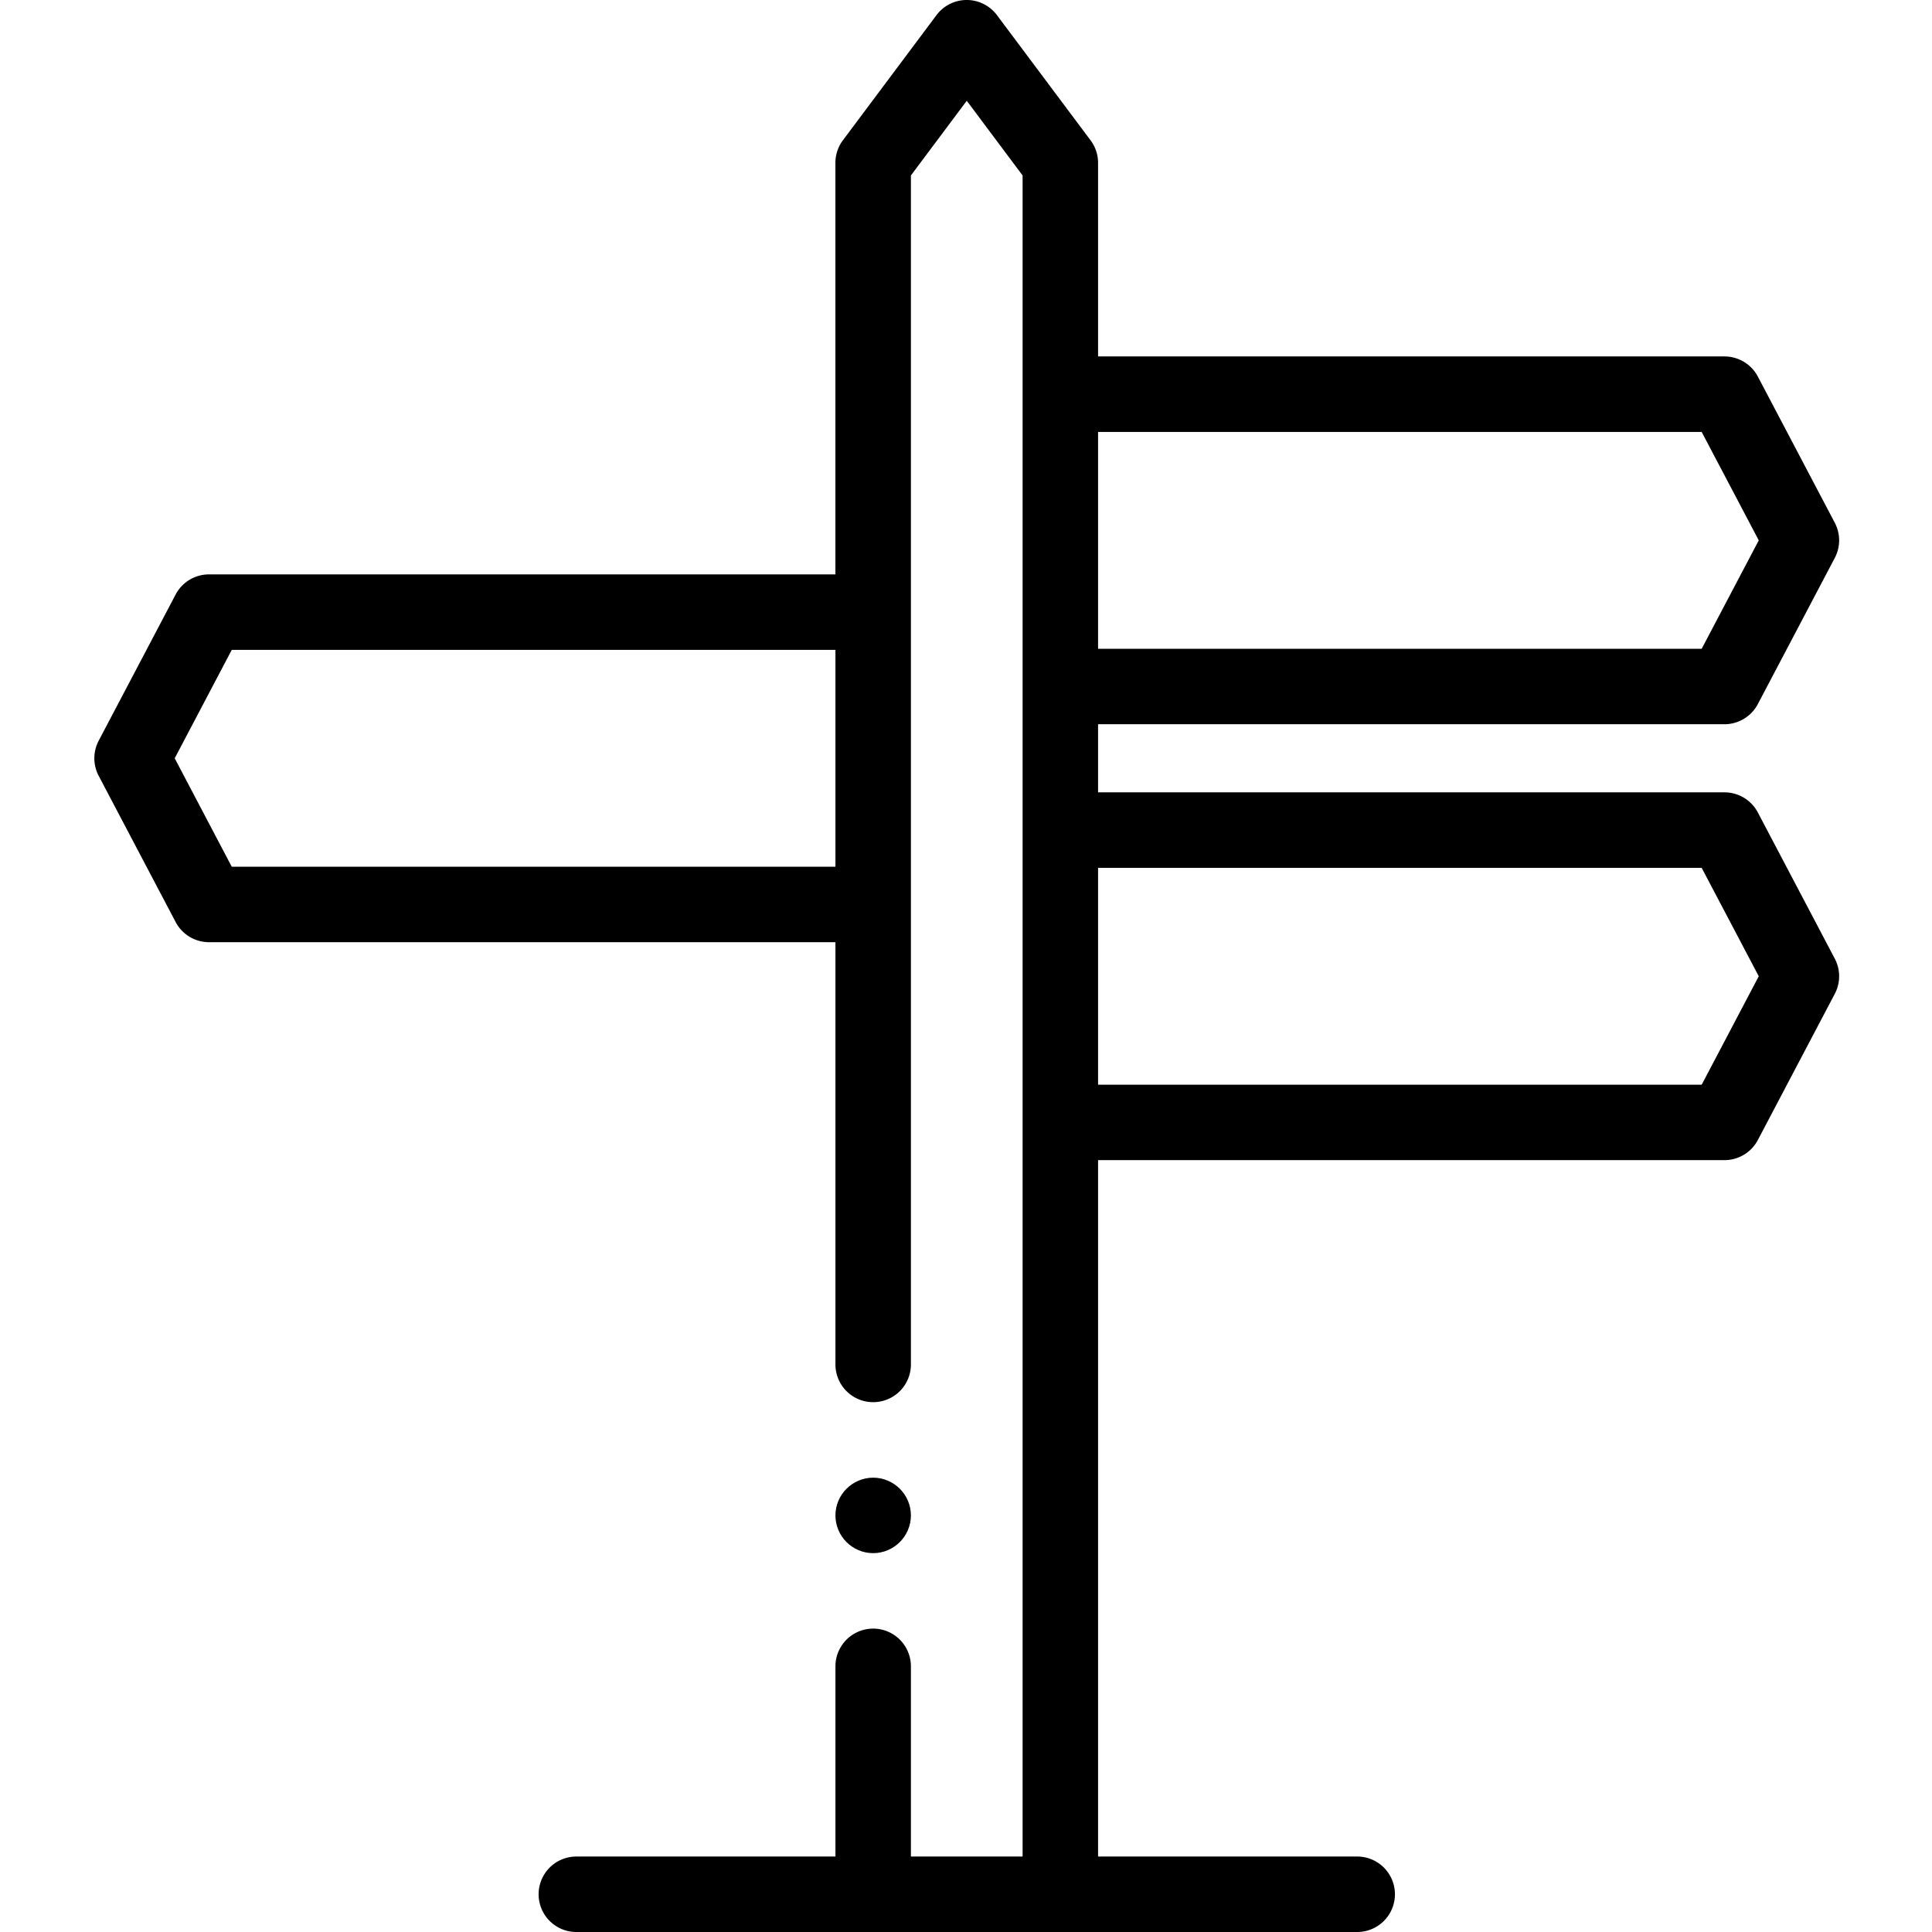 <svg xmlns="http://www.w3.org/2000/svg" viewBox="-25 0 512 512" width="50px" height="50px">
  <g fill-rule="evenodd">
    <path d="M440.85 215.32a10 10 0 0 0-8.85-5.34H266v-18.05h166a10 10 0 0 0 8.85-5.35l20.39-38.73a10 10 0 0 0 0-9.31L440.85 99.8a10 10 0 0 0-8.85-5.34H266v-51.3a10 10 0 0 0-2-5.99L239.2 4.01a10 10 0 0 0-16.02 0l-24.8 33.16a10 10 0 0 0-1.99 5.99v109.06h-166a10 10 0 0 0-8.85 5.34L1.15 196.3a10 10 0 0 0 0 9.3l20.39 38.74a10 10 0 0 0 8.84 5.35H196.4v111.9a10 10 0 1 0 20 0V46.5l14.8-19.8L246 46.5V492h-29.6v-50.4a10 10 0 0 0-20 0V492h-68.66a10 10 0 1 0 0 20h206.93a10 10 0 0 0 0-20H266V307.45h166a10 10 0 0 0 8.85-5.34l20.39-38.74a10 10 0 0 0 0-9.31zM36.42 229.7L21.3 200.95l15.12-28.73H196.4v57.47H36.42zm389.54-115.23l15.13 28.73-15.13 28.74H266v-57.47zm0 172.99H266v-57.47h159.96l15.13 28.73zm0 0"/>
    <path d="M206.4 411.6c5.5 0 10-4.5 10-10 0-5.51-4.5-10-10-10s-10 4.49-10 10c0 5.5 4.48 10 10 10zm0 0"/>
  </g>
</svg>
